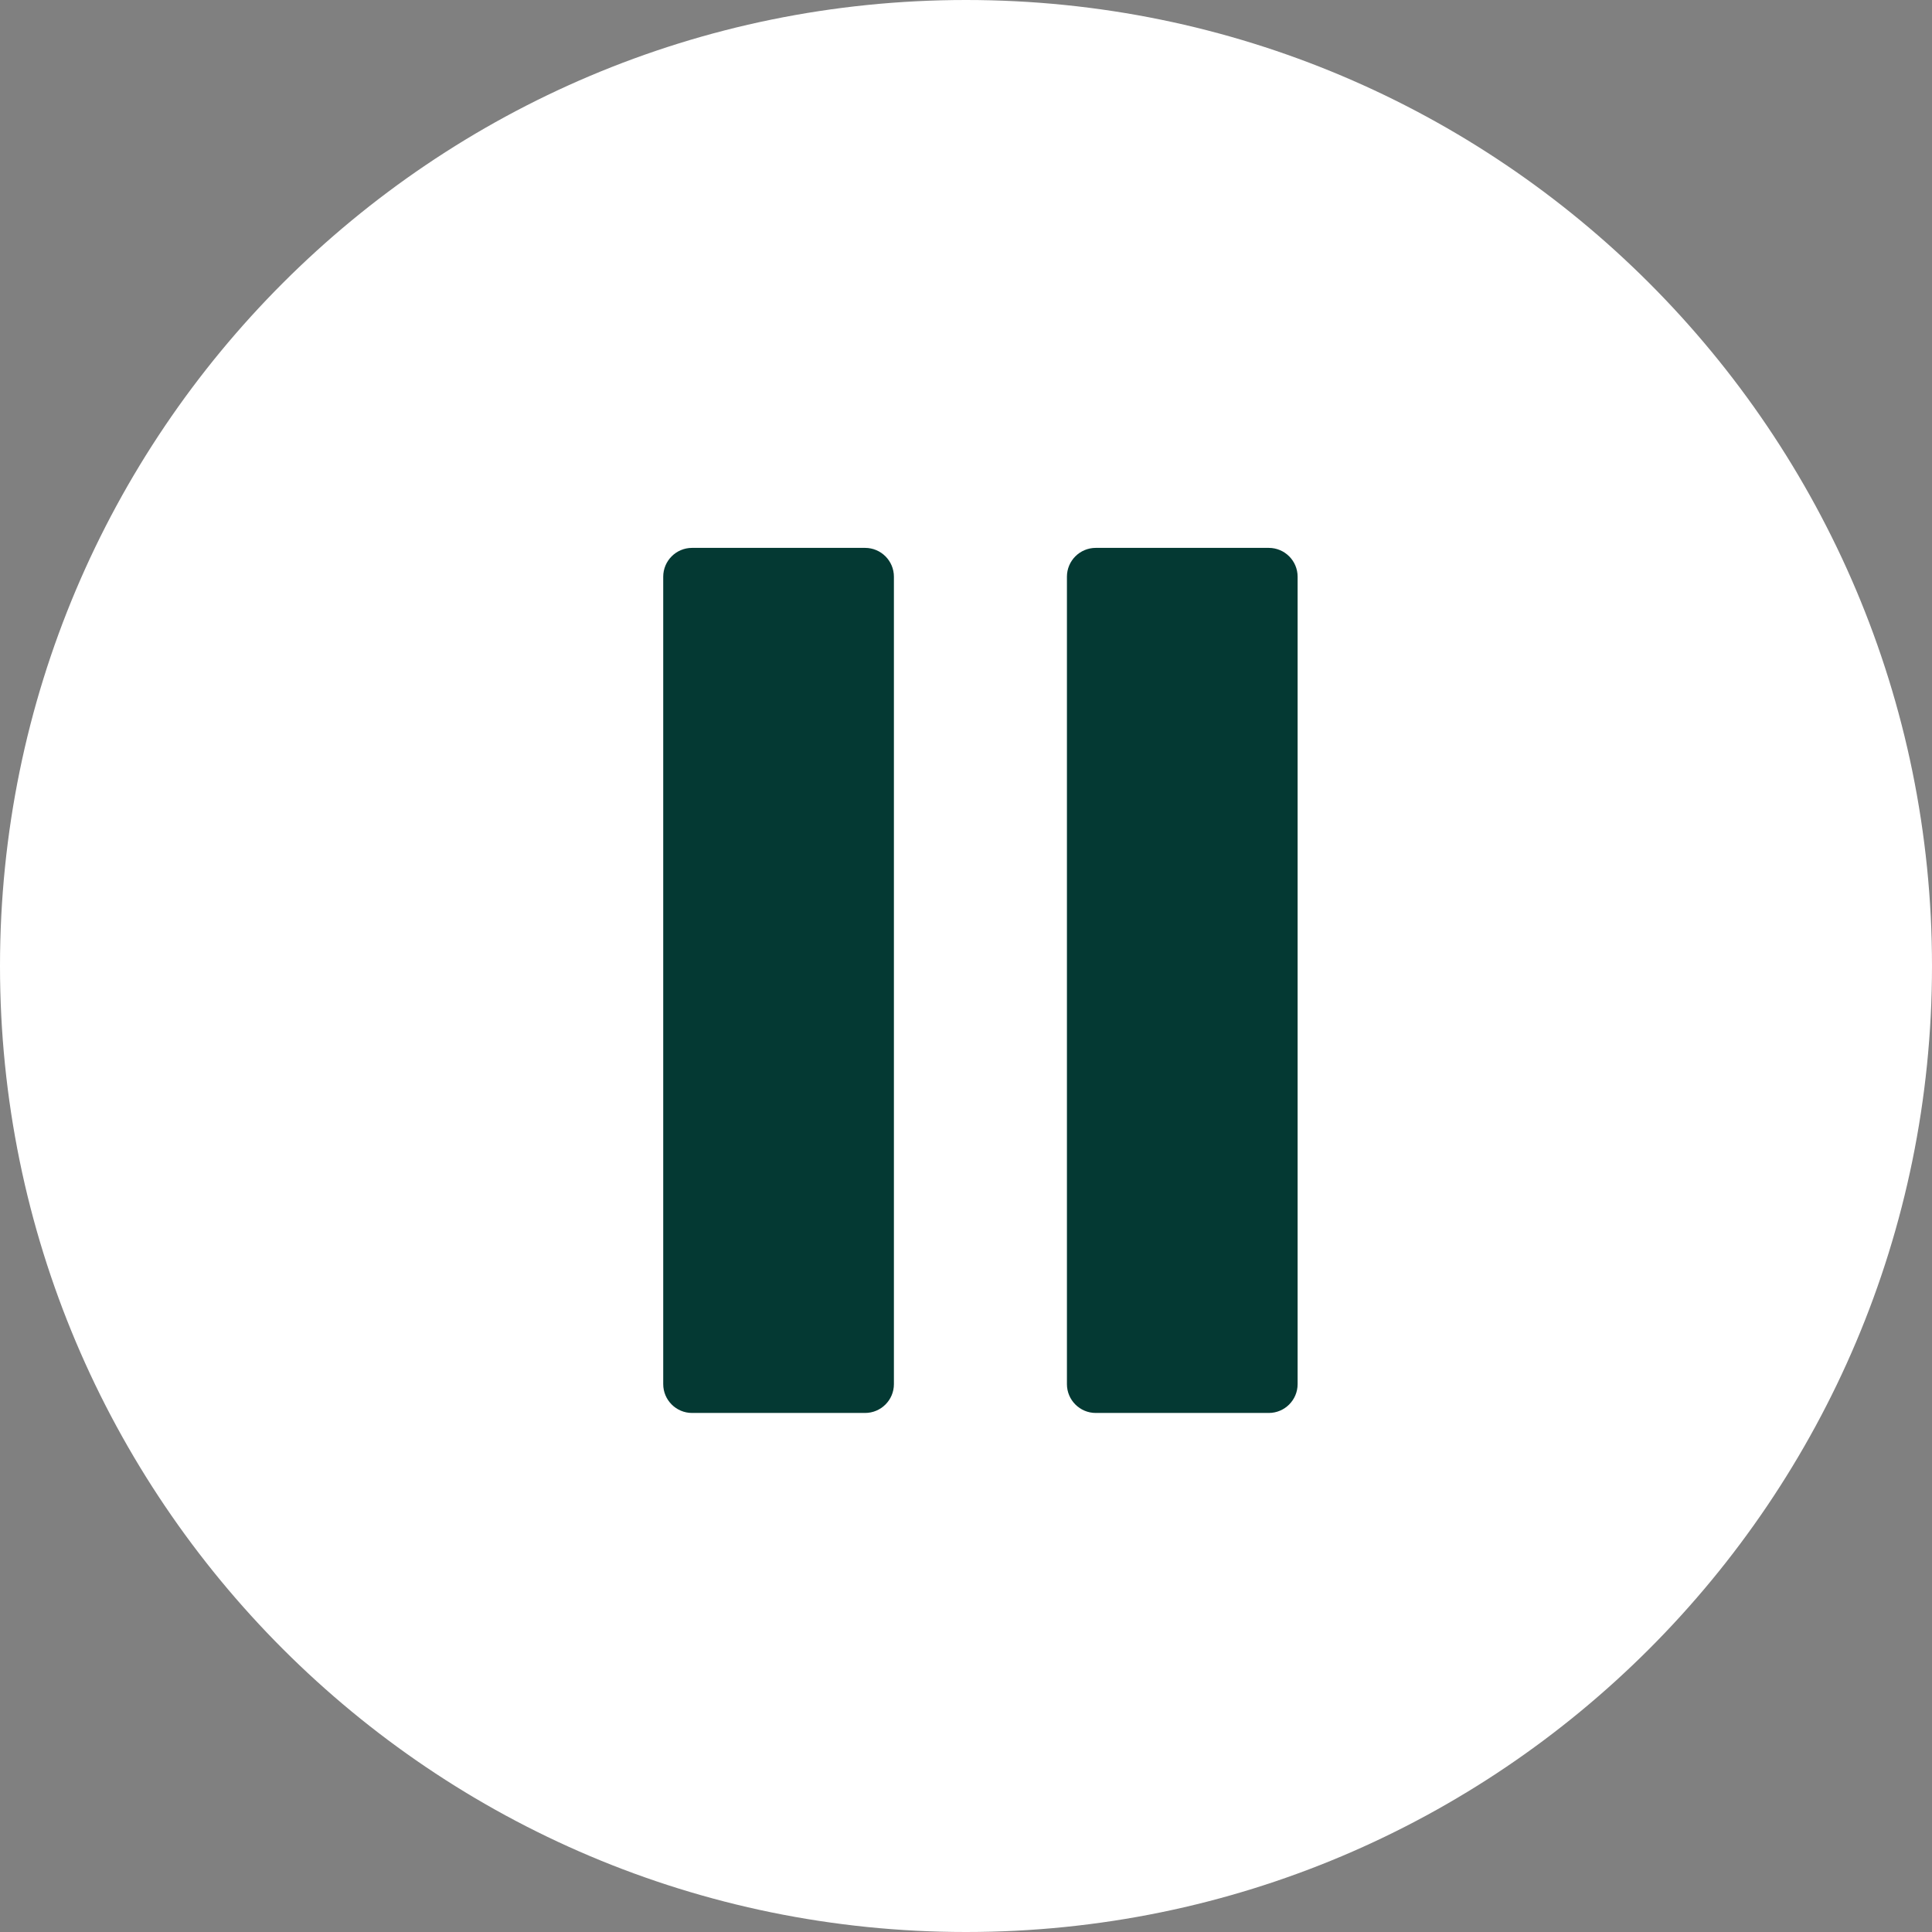 <?xml version="1.0" encoding="UTF-8"?> <svg xmlns="http://www.w3.org/2000/svg" width="67" height="67" viewBox="0 0 67 67" fill="none"><rect x="0" y="0" width="67" height="67" fill="#808080" stroke="none"/><path d="M67 33.5C67 52.002 52.002 67 33.5 67C14.998 67 0 52.002 0 33.5C0 14.998 14.998 0 33.5 0C52.002 0 67 14.998 67 33.5Z" fill="white"></path><path d="M23 20C23 19.448 23.448 19 24 19H30C30.552 19 31 19.448 31 20V48C31 48.552 30.552 49 30 49H24C23.448 49 23 48.552 23 48V20Z" fill="#043933"></path><path d="M37 20C37 19.448 37.448 19 38 19H44C44.552 19 45 19.448 45 20V48C45 48.552 44.552 49 44 49H38C37.448 49 37 48.552 37 48V20Z" fill="#043933"></path></svg> 